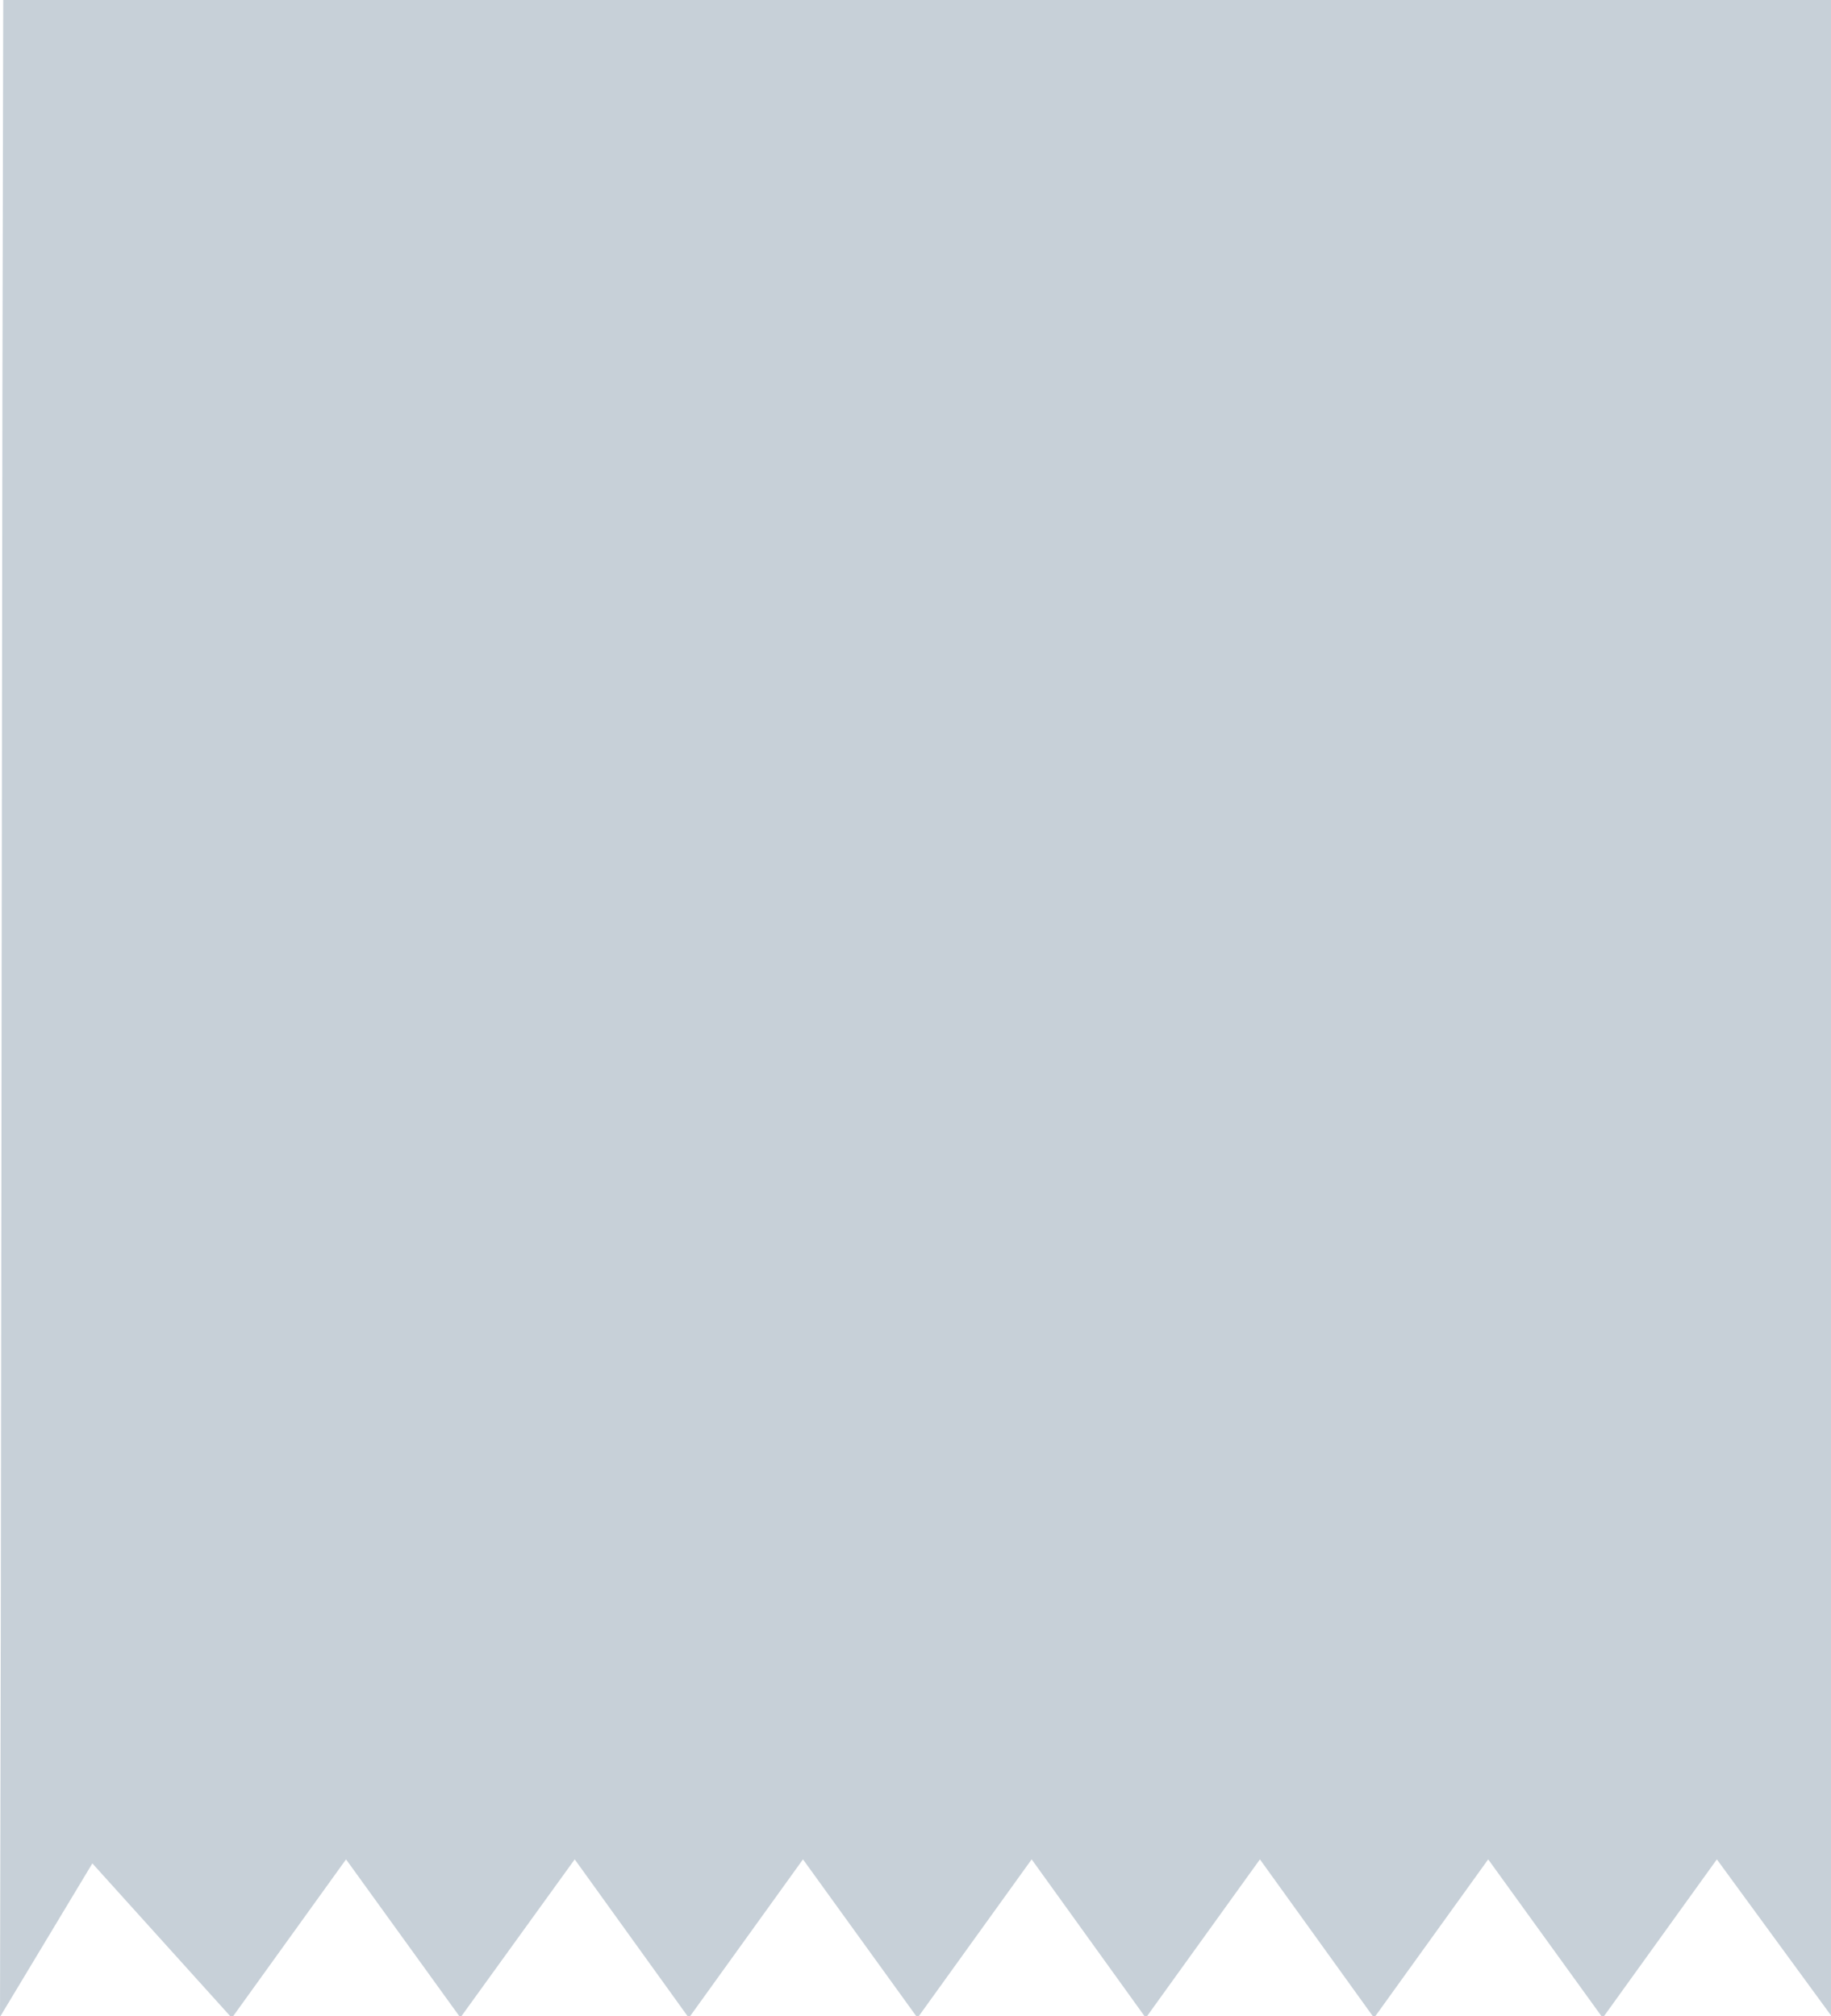 <svg xmlns="http://www.w3.org/2000/svg" viewBox="0 0 454 500"><path d="M454,0L454,499.8L425.7,461.1L397.7,500L397.1,500L369,461.1L341,500L340.4,500L312.4,461.1L284.4,500L283.8,500L255.8,461.1L227.8,500L227.2,500L199.1,461.1L171.1,500L170.5,500L142.5,461.1L114.4,500L113.9,500L85.8,461.1L57.8,500L57.1,500L22.9,462.1L0.1,500L0,500L0.2,401.5L0.6,95.5L0.8,0L454,0" fill="#c7d0d8" style="touch-action: pan-x pan-y pinch-zoom;"></path></svg>